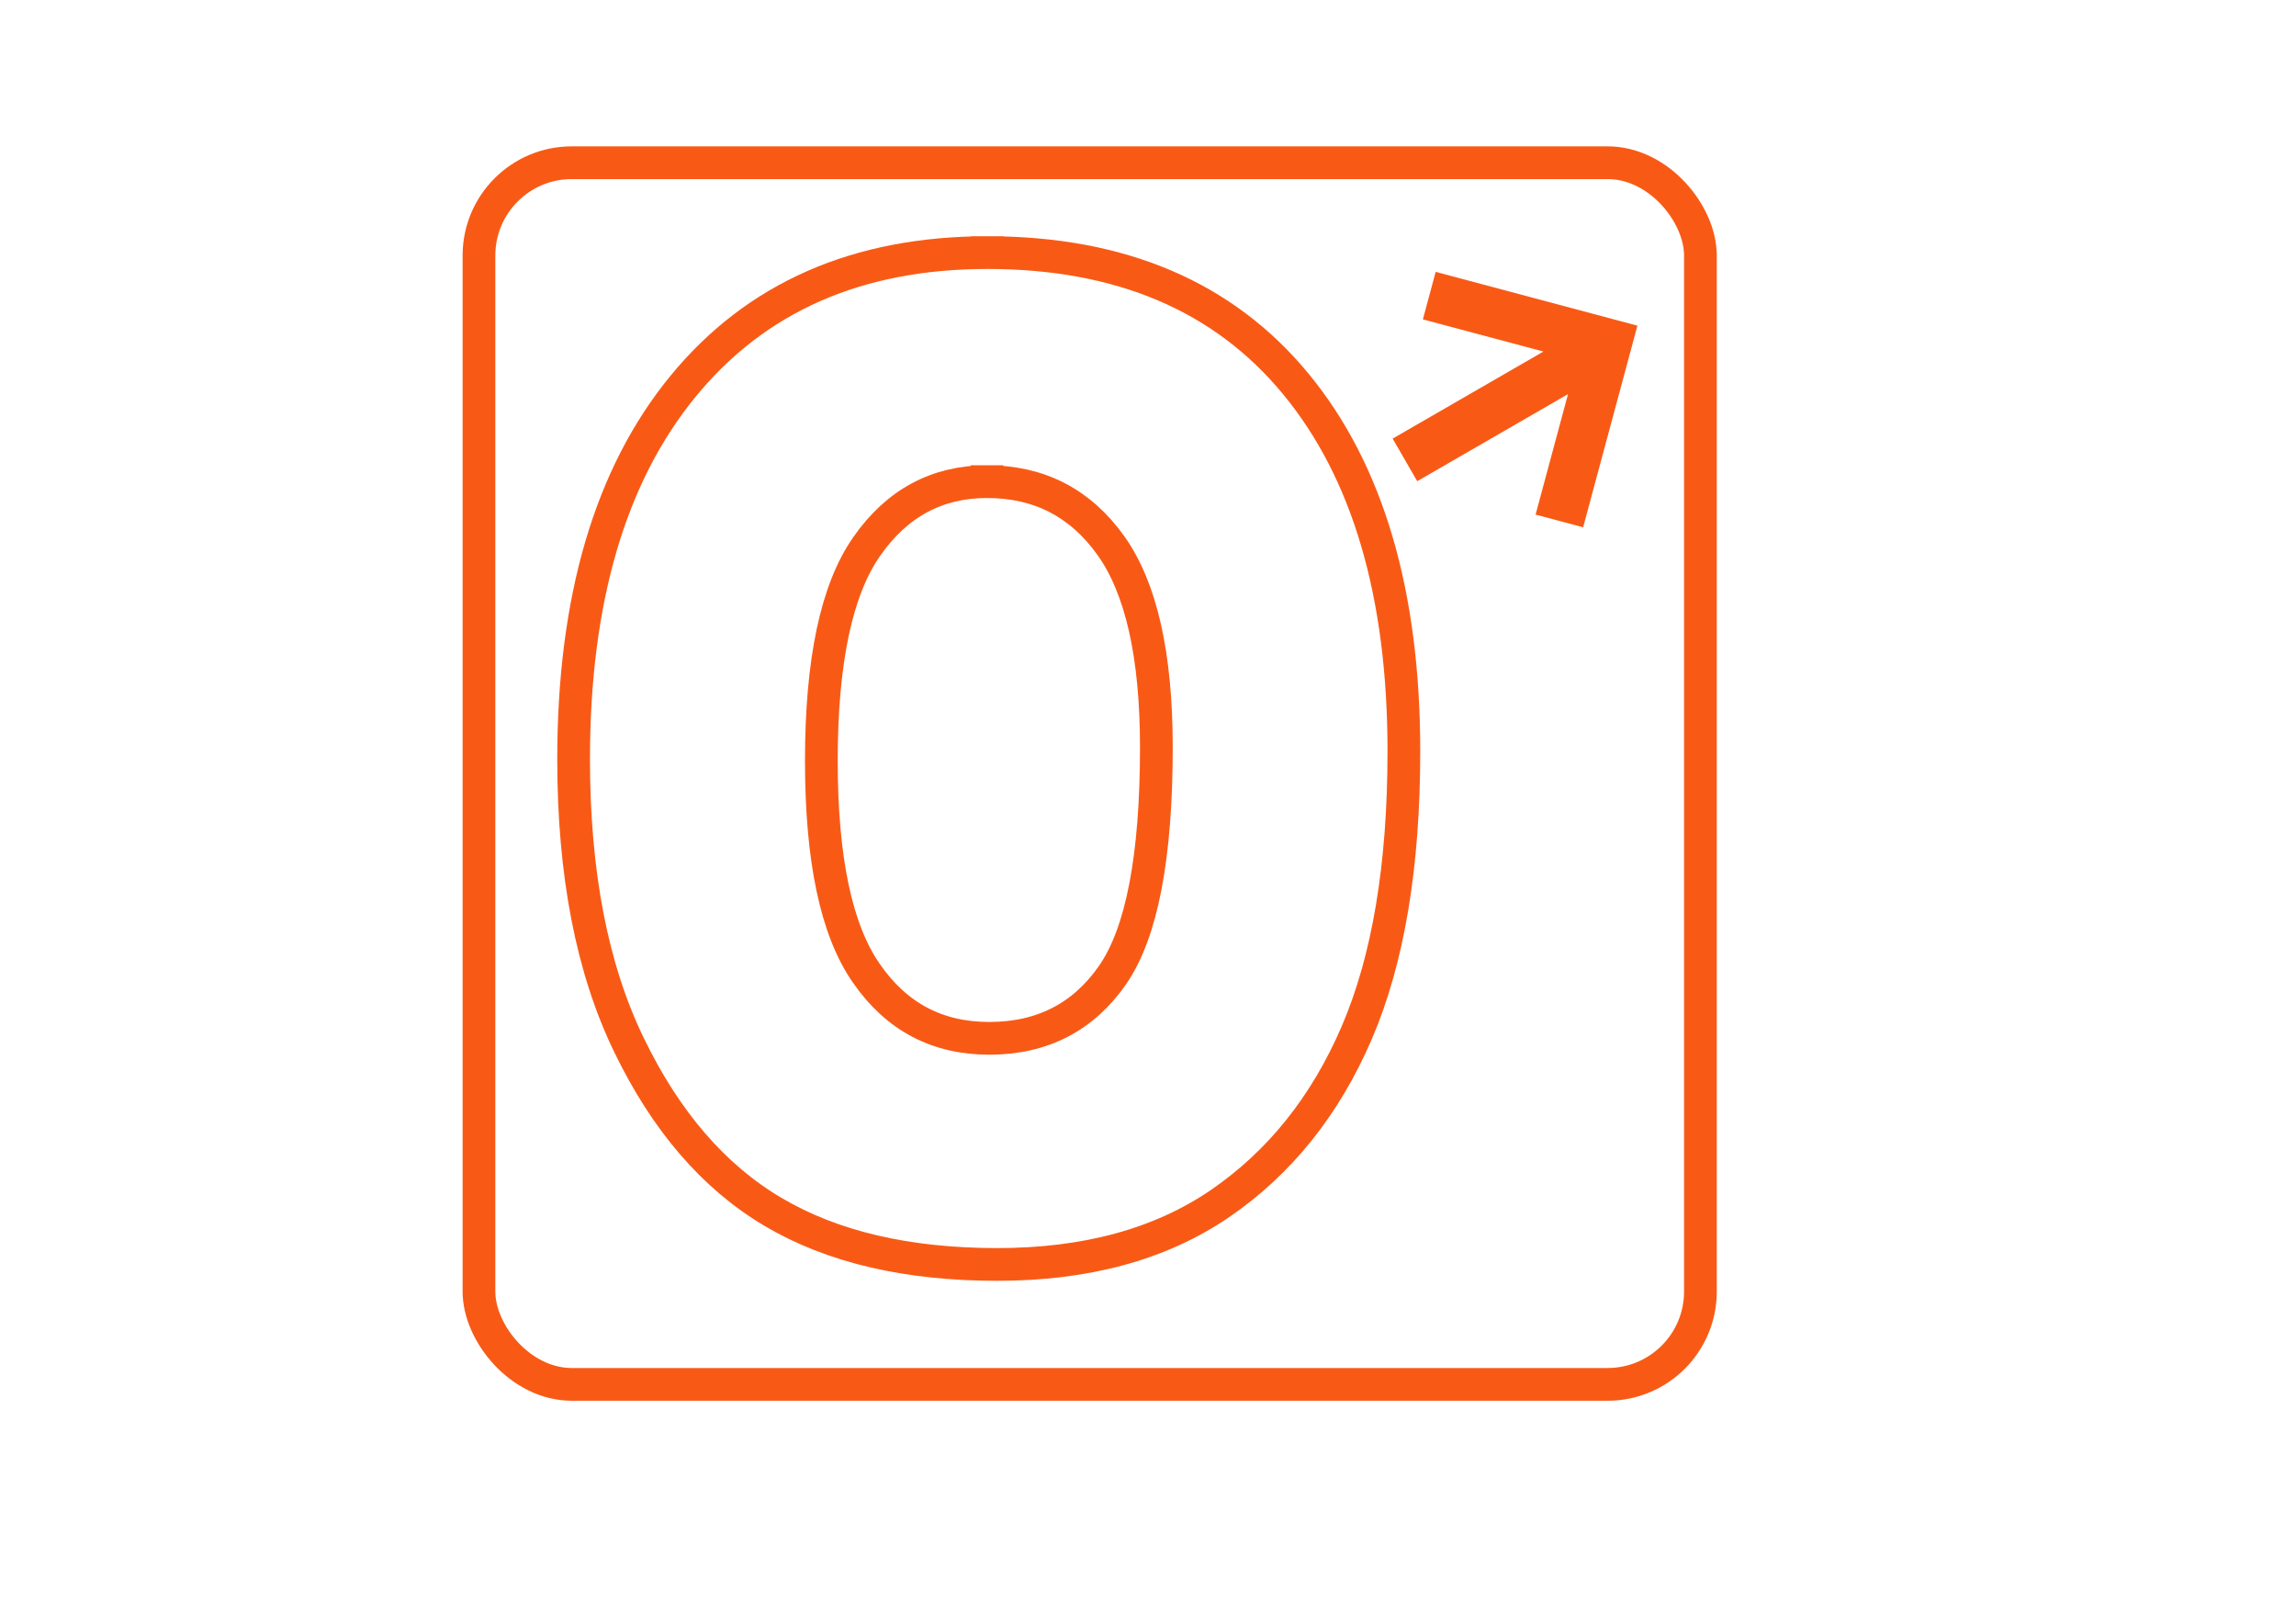 <?xml version="1.0" encoding="UTF-8" standalone="no"?>
<!DOCTYPE svg PUBLIC "-//W3C//DTD SVG 1.1//EN" "http://www.w3.org/Graphics/SVG/1.1/DTD/svg11.dtd">
<!-- Generated by Microsoft Visio, SVG Export outlook.svg Page-5 -->
<svg xmlns="http://www.w3.org/2000/svg" xmlns:xlink="http://www.w3.org/1999/xlink" xmlns:ev="http://www.w3.org/2001/xml-events"
		xmlns:v="http://schemas.microsoft.com/visio/2003/SVGExtensions/" width="11.693in" height="8.268in"
		viewBox="0 0 841.89 595.276" xml:space="preserve" color-interpolation-filters="sRGB" class="st4">
	<v:documentProperties v:langID="1033" v:metric="true" v:viewMarkup="false">
		<v:userDefs>
			<v:ud v:nameU="msvSubprocessMaster" v:prompt="" v:val="VT4(Rectangle)"/>
			<v:ud v:nameU="msvNoAutoConnect" v:val="VT0(1):26"/>
		</v:userDefs>
	</v:documentProperties>

	<style type="text/css">
	<![CDATA[
		.st1 {fill:none;stroke:#f85a16;stroke-width:12}
		.st2 {stroke:#f85a16;stroke-width:12}
		.st3 {fill:#f85a16;stroke:none;stroke-width:0.25}
		.st4 {fill:none;fill-rule:evenodd;font-size:12px;overflow:visible;stroke-linecap:square;stroke-miterlimit:3}
	]]>
	</style>

	<g v:mID="7" v:index="5" v:groupContext="foregroundPage">
		<v:userDefs>
			<v:ud v:nameU="msvThemeOrder" v:val="VT0(0):26"/>
		</v:userDefs>
		<title>Page-5</title>
		<v:pageProperties v:drawingScale="0.0393701" v:pageScale="0.0393701" v:drawingUnits="24" v:shadowOffsetX="8.50394"
				v:shadowOffsetY="-8.50394"/>
		<g id="shape18-1" v:mID="18" v:groupContext="shape" transform="translate(175.627,-87.752)">
			<title>Sheet.18</title>
			<rect x="0" y="147.402" width="447.874" height="447.874" rx="34.016" ry="34.016" class="st1"/>
		</g>
		<g id="shape67-3" v:mID="67" v:groupContext="shape" transform="translate(210.331,-131.72)">
			<title>Sheet.67</title>
			<path d="M151.58 308.29 C133.27 308.29 118.54 316.18 107.48 332.06 C96.41 347.84 90.84 374.05 90.84 410.58 C90.84 446.82
						 96.33 472.83 107.4 488.61 C118.38 504.49 133.35 512.38 152.38 512.38 C171.88 512.38 186.93 504.58 197.68
						 489.09 C208.35 473.61 213.68 445.84 213.68 405.71 C213.68 371.9 208.11 347.26 196.96 331.67 C185.82 316.09
						 170.69 308.29 151.58 308.29" class="st2"/>
			<path d="M151.74 224.32 C200.63 224.32 238.36 240.4 264.79 272.44 C291.23 304.49 304.44 349.4 304.44 407.17 C304.44 449.06
						 298.71 483.44 287.16 510.33 C275.62 537.12 258.9 557.97 237.01 572.97 C215.19 587.87 187.97 595.28 155.33
						 595.28 C122.21 595.28 94.82 588.85 73.08 575.99 C51.35 563.13 33.76 542.67 20.3 514.81 C6.77 486.95 -0 451.98
						 0 410.09 C-0 351.54 13.38 305.95 40.13 273.32 C66.88 240.69 104.05 224.32 151.74 224.32" class="st2"/>
		</g>
		<g id="shape70-7" v:mID="70" v:groupContext="shape" transform="translate(244.553,-300.097) rotate(-30)">
			<title>Sheet.70</title>
			<path d="M98.43 541.21 L44.23 487.14 L31.46 499.88 L63.85 532.19 L0 532.19 L0 550.22 L63.85 550.22 L31.46 582.53 L44.23
						 595.28 L98.43 541.21 Z" class="st3"/>
		</g>
	</g>
</svg>

